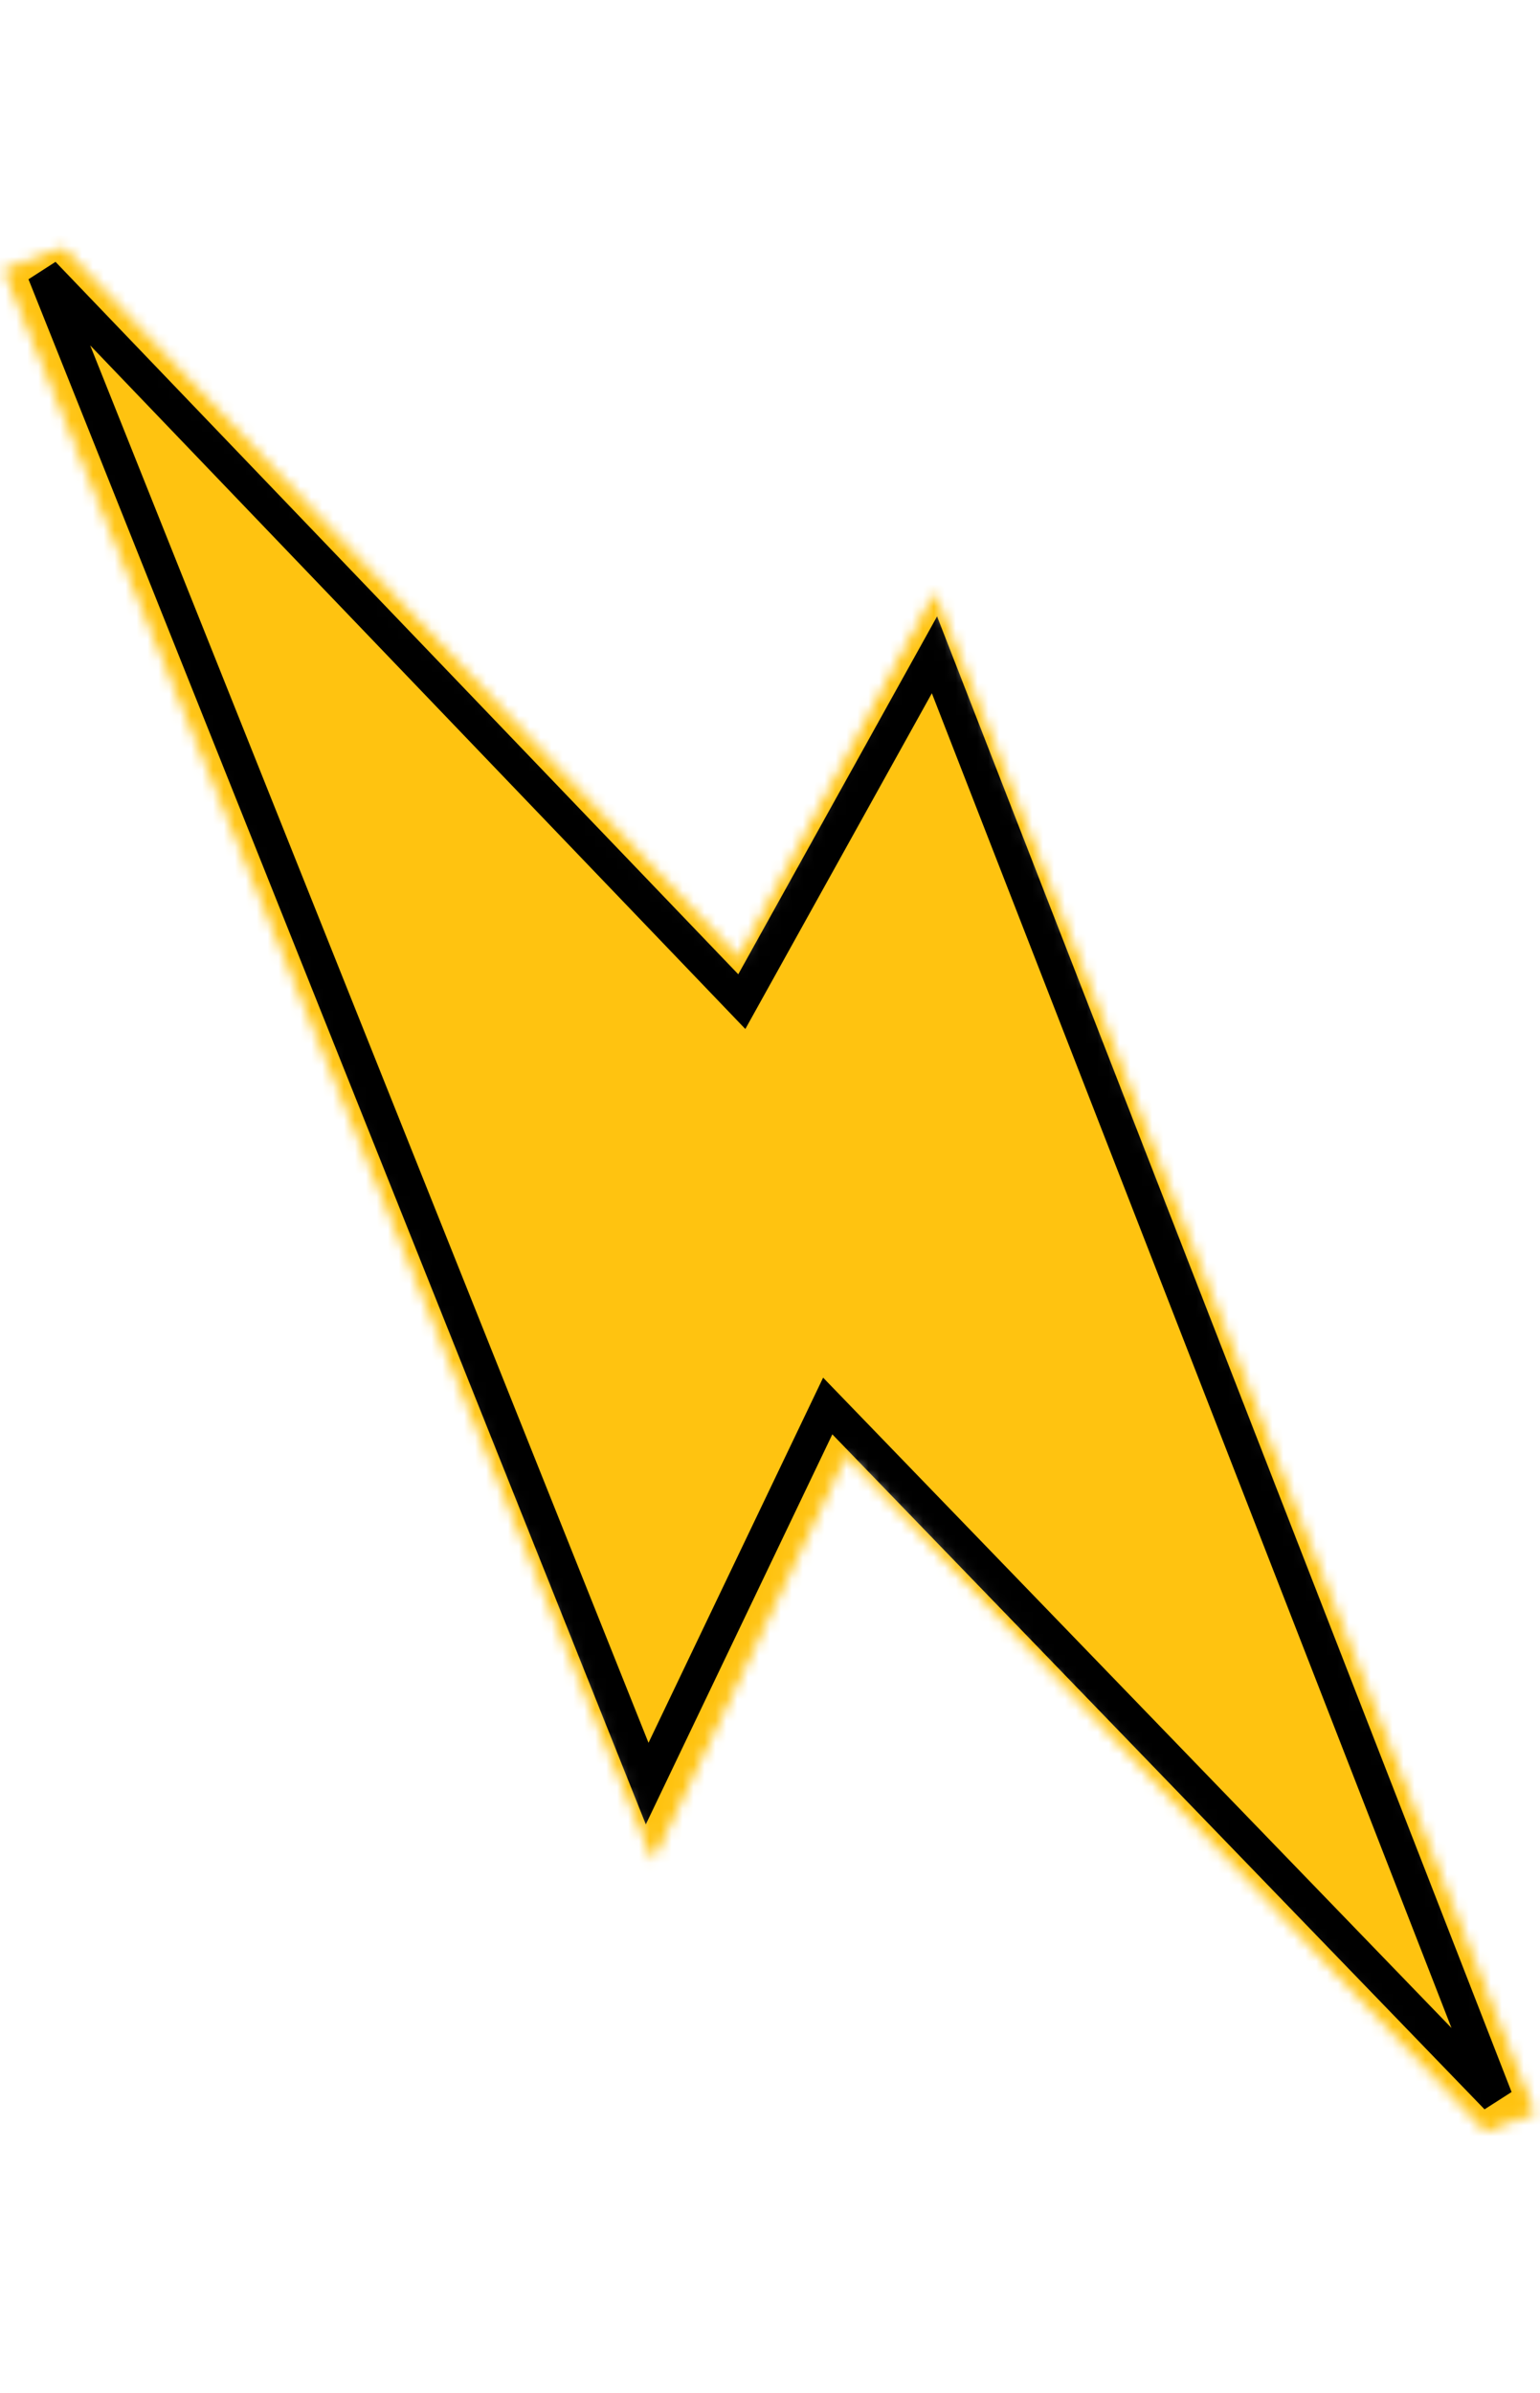 <svg xmlns="http://www.w3.org/2000/svg" width="141" height="219" fill="none"><mask id="a" width="141" height="174" x="0" y="22" maskUnits="userSpaceOnUse" style="mask-type:alpha"><path fill="#FFC310" stroke="#000" d="m77.326 132.338-17.504 36.7L1 24.968l4.698-1.71L67.744 88.47l17.76-33.07 54.379 137.707-3.759 1.368-58.798-62.137Z"/></mask><g fill="#FFC310" mask="url(#a)"><path d="m-460.788-145.896 809.075-294.48L688.255 493.68-120.82 788.16z"/><path stroke="#000" stroke-width="3" d="m4 25.001 63.918 66.666 17.64-31.74L137 192l-61.215-63.327-16.532 34.558L4 25.001Z"/></g></svg>